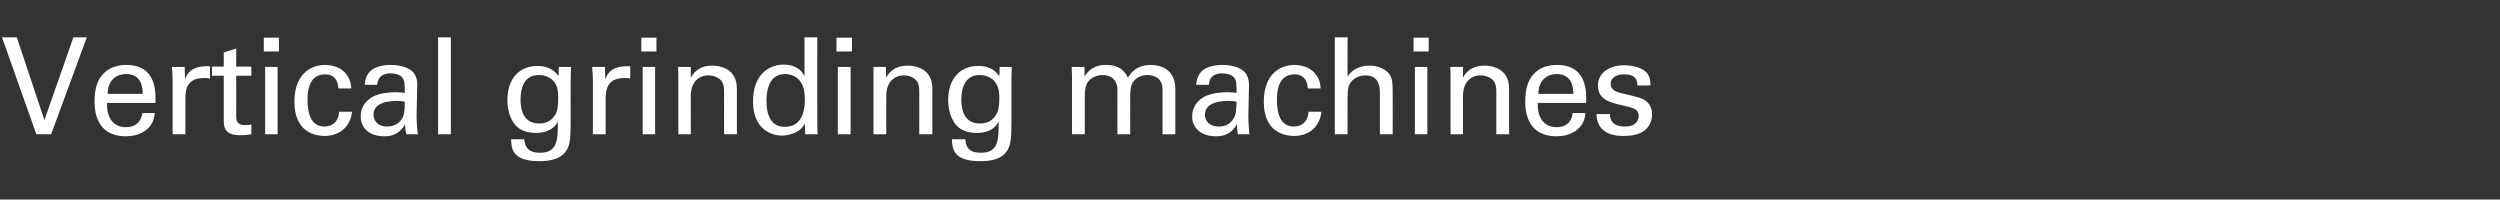 <?xml version="1.0" standalone="no"?><!DOCTYPE svg PUBLIC "-//W3C//DTD SVG 1.1//EN" "http://www.w3.org/Graphics/SVG/1.1/DTD/svg11.dtd"><svg xmlns="http://www.w3.org/2000/svg" version="1.1" width="743px" height="59.3px" viewBox="0 -11 743 59.3" style="top:-11px"><rect x="0" y="-11" width="743" height="59.3" fill="#333333" stroke="none"/><desc>Vertical grinding machines</desc><defs/><g id="Polygon393062"><path d="m15.2 28.9l-4.4 0l-10.2-28.8l4.4 0l8.2 24.6l8.6-24.6l4 0l-10.6 28.8zm16.6-9.3c-.1 4.1 1.6 7.2 5.7 7.2c2.5 0 4.4-1.3 4.8-4.2c0 0 3.7 0 3.7 0c-.1 1-.3 2.7-1.7 4.2c-.9 1-2.9 2.7-6.9 2.7c-6.3 0-9.3-3.9-9.3-10.3c0-3.9.8-7.2 3.9-9.4c2-1.3 4.3-1.5 5.5-1.5c9 0 8.8 8 8.7 11.3c0 0-14.4 0-14.4 0zm10.6-2.7c0-1.9-.3-5.9-5-5.9c-2.4 0-5.4 1.5-5.4 5.9c0 0 10.4 0 10.4 0zm8.9-4c0-1.3-.1-2.7-.2-4c.01-.04 3.8 0 3.8 0c0 0 .08 3.83.1 3.8c.7-2.8 3.1-3.7 4.8-3.9c1.1-.2 1.9-.1 2.6-.1c0 0 0 3.7 0 3.7c-.2-.1-.5-.2-.8-.2c-.2 0-.6 0-1 0c-4.5 0-5.5 2.6-5.5 6c0 .03 0 10.7 0 10.7l-3.8 0c0 0 .01-15.97 0-16zm11.7-4.1l3.5 0l0-4.2l3.7-1.2l0 5.4l4.5 0l0 2.7l-4.5 0c0 0 .02 12.04 0 12c0 1 0 2.7 2.7 2.7c.8 0 1.5-.1 1.8-.2c0 0 0 2.9 0 2.9c-.7.1-1.8.3-3.1.3c-3.5 0-5.1-1-5.1-4.3c.01 0 0-13.4 0-13.4l-3.5 0l0-2.7zm15.4-8.6l4.5 0l0 4.1l-4.5 0l0-4.1zm.4 8.7l3.7 0l0 20l-3.7 0l0-20zm21.8 6.4c-.1-.9-.3-4.2-4-4.2c-5.2 0-5.2 6-5.2 7.5c0 4.1 1 8 5 8c3.2 0 4.3-2.4 4.4-4.4c0 0 3.8 0 3.8 0c-.3 3.9-3.2 7.2-8.1 7.2c-1.4 0-4.5-.3-6.6-2.6c-1.2-1.4-2.4-3.5-2.4-7.6c0-8.4 5.1-10.9 9.1-10.9c1.3 0 4.3.3 6.1 2.5c1.5 1.7 1.6 3.4 1.7 4.5c0 0-3.8 0-3.8 0zm20.2 13.6c-.3-1-.4-2-.4-3c-1.8 3.3-4.5 3.6-6.2 3.6c-4.6 0-7-2.6-7-5.9c0-1.6.5-4.1 3.5-5.8c2.1-1.2 5.3-1.4 6.9-1.4c1 0 1.6.1 2.7.2c0-2.5 0-3.6-.7-4.5c-.7-1-2.4-1.3-3.5-1.3c-3.7 0-3.9 2.6-4 3.4c0 0-3.7 0-3.7 0c.1-1 .2-2.4 1.4-3.8c1.5-1.7 4.3-2.1 6.4-2.1c2.9 0 6.1.9 7.1 2.9c.7 1.2.7 2.2.7 3.1c0 0-.2 9.6-.2 9.6c0 .3.1 3 .4 5c0 0-3.4 0-3.4 0zm-2.6-9.9c-1.5 0-7.2 0-7.2 4.1c0 1.3.8 3.5 4.1 3.5c1.9 0 3.4-.8 4.3-2.2c.8-1.3.9-2.5.9-5.2c-.6-.1-1.2-.2-2.1-.2zm12-18.9l3.8 0l0 28.8l-3.8 0l0-28.8zm25.6 30.3c.2 2.3 1.2 4 4.7 4c5.2 0 5.3-3.8 5.3-9.3c-1.6 3.3-5.4 3.4-6.6 3.4c-1.8 0-4.4-.4-6.1-2.4c-1.7-2.1-2.3-4.8-2.3-7.4c0-6.8 4-10.1 8.9-10.1c4 0 5.5 2 6.3 3c.01.01.1-2.7.1-2.7l3.6 0l-.1 3.6c0 0-.03 12.52 0 12.5c0 4.8-.2 6.8-1 8.3c-1.7 3.2-5.6 3.6-8.3 3.6c-8.1 0-8.3-3.7-8.4-6.5c0 0 3.9 0 3.9 0zm8.8-6.7c.8-1 1.3-2.1 1.3-5.7c0-2.5-.5-4-1.5-5c-1-1.1-2.6-1.7-4.3-1.7c-4.8 0-5.4 4.7-5.4 7.3c0 3.1.9 7.1 5.5 7.1c2.2 0 3.5-.8 4.4-2zm11.6-10.8c0-1.3-.1-2.7-.2-4c.03-.04 3.8 0 3.8 0c0 0 .1 3.83.1 3.8c.7-2.8 3.1-3.7 4.8-3.9c1.1-.2 1.9-.1 2.6-.1c0 0 0 3.7 0 3.7c-.2-.1-.5-.2-.7-.2c-.3 0-.7 0-1.1 0c-4.4 0-5.5 2.6-5.5 6c.02.03 0 10.7 0 10.7l-3.8 0c0 0 .03-15.97 0-16zm14.4-12.7l4.5 0l0 4.1l-4.5 0l0-4.1zm.4 8.7l3.7 0l0 20l-3.7 0l0-20zm10.6 2.3l-.1-2.3l3.8 0c0 0 .02 3.19 0 3.2c.5-.8 1.9-3.6 6.4-3.6c1.8 0 7.3.6 7.3 6.8c0-.02 0 13.6 0 13.6l-3.8 0c0 0-.03-12.74 0-12.7c0-1.4-.2-2.6-1.1-3.5c-1-.9-2.3-1.3-3.6-1.3c-2.7 0-5.2 1.9-5.2 6c.02-.04 0 11.5 0 11.5l-3.7 0l0-17.7zm37.5-11.1l3.8 0c0 0-.04 25.6 0 25.6c0 .4 0 2.2.1 3.2c.02-.01-3.7 0-3.7 0c0 0-.11-3.2-.1-3.2c-.3.6-.8 1.4-1.8 2.1c-1.6 1.1-3.6 1.5-5 1.5c-2.6 0-8.6-1.4-8.6-10.2c0-7.6 4.4-10.9 9.1-10.9c4.3 0 5.7 2.5 6.2 3.4c.01-.03 0-11.5 0-11.5zm-1.4 12.9c-.8-1-2.3-2-4.4-2c-5.5 0-5.5 6.6-5.5 8c0 3.5.9 7.7 5.5 7.7c5.9 0 5.9-6.6 5.9-8.1c0-2.9-.6-4.5-1.5-5.6zm10.9-12.8l4.6 0l0 4.1l-4.6 0l0-4.1zm.4 8.7l3.8 0l0 20l-3.8 0l0-20zm10.6 2.3l0-2.3l3.7 0c0 0 .07 3.19.1 3.2c.4-.8 1.8-3.6 6.4-3.6c1.8 0 7.3.6 7.3 6.8c-.04-.02 0 13.6 0 13.6l-3.9 0c0 0 .03-12.74 0-12.7c0-1.4-.1-2.6-1.1-3.5c-.9-.9-2.2-1.3-3.5-1.3c-2.7 0-5.2 1.9-5.2 6c-.03-.04 0 11.5 0 11.5l-3.8 0l0-17.7zm27.3 19.2c.1 2.3 1.1 4 4.6 4c5.3 0 5.3-3.8 5.3-9.3c-1.6 3.3-5.3 3.4-6.5 3.4c-1.9 0-4.5-.4-6.2-2.4c-1.7-2.1-2.3-4.8-2.3-7.4c0-6.8 4-10.1 8.9-10.1c4.1 0 5.5 2 6.3 3c.05.01.1-2.7.1-2.7l3.6 0l-.1 3.6c0 0 0 12.52 0 12.5c0 4.8-.2 6.8-1 8.3c-1.6 3.2-5.5 3.6-8.3 3.6c-8 0-8.3-3.7-8.4-6.5c0 0 4 0 4 0zm8.7-6.7c.8-1 1.4-2.1 1.4-5.7c0-2.5-.6-4-1.6-5c-1-1.1-2.6-1.7-4.3-1.7c-4.7 0-5.4 4.7-5.4 7.3c0 3.1.9 7.1 5.5 7.1c2.2 0 3.5-.8 4.4-2zm23-12.2l-.1-2.6l3.8 0c0 0 .03 2.87 0 2.9c1.9-3.2 4.7-3.5 6.4-3.5c4.4 0 5.8 2.3 6.5 3.8c.7-1.1 2.3-3.8 6.8-3.8c2.8 0 7.3 1.2 7.3 7.1c.01.04 0 13.5 0 13.5l-3.8 0c0 0 .02-12.86 0-12.9c0-1.7-.3-2.5-.7-3c-.6-.9-1.9-1.7-3.8-1.7c-2.4 0-3.7 1.3-4.3 2.1c-.8 1.2-.8 3.4-.8 4.3c-.04-.02 0 11.2 0 11.2l-3.8 0c0 0-.03-13.26 0-13.3c0-2.4-1.5-4.3-4.4-4.3c-2.6 0-4 1.5-4.4 2.1c-.8 1.2-.9 2.8-.9 4.1c.01.02 0 11.4 0 11.4l-3.8 0l0-17.4zm49.3 17.4c-.2-1-.3-2-.3-3c-1.8 3.3-4.5 3.6-6.2 3.6c-4.6 0-7.1-2.6-7.1-5.9c0-1.6.6-4.1 3.5-5.8c2.2-1.2 5.4-1.4 7-1.4c.9 0 1.5.1 2.7.2c0-2.5 0-3.6-.7-4.5c-.8-1-2.4-1.3-3.5-1.3c-3.8 0-4 2.6-4 3.4c0 0-3.8 0-3.8 0c.1-1 .3-2.4 1.4-3.8c1.5-1.7 4.4-2.1 6.5-2.1c2.9 0 6 .9 7.1 2.9c.6 1.2.7 2.2.7 3.1c0 0-.2 9.6-.2 9.6c0 .3.1 3 .3 5c0 0-3.4 0-3.4 0zm-2.6-9.9c-1.5 0-7.2 0-7.2 4.1c0 1.3.8 3.5 4.2 3.5c1.9 0 3.3-.8 4.2-2.2c.9-1.3.9-2.5 1-5.2c-.7-.1-1.2-.2-2.2-.2zm23.4-3.7c-.1-.9-.3-4.2-4-4.2c-5.2 0-5.2 6-5.2 7.5c0 4.1 1 8 5 8c3.2 0 4.3-2.4 4.4-4.4c0 0 3.8 0 3.8 0c-.3 3.9-3.2 7.2-8.1 7.2c-1.4 0-4.5-.3-6.6-2.6c-1.2-1.4-2.4-3.5-2.4-7.6c0-8.4 5.1-10.9 9.1-10.9c1.3 0 4.3.3 6.1 2.5c1.5 1.7 1.6 3.4 1.7 4.5c0 0-3.8 0-3.8 0zm8-15.2l3.8 0c0 0-.04 11.71 0 11.7c1.2-2.1 3.7-3.3 6.5-3.3c2.1 0 5.1.8 6.3 3.2c.4.8.6 1.7.6 4.7c.04-.04 0 12.5 0 12.5l-3.8 0c0 0 .01-11.86 0-11.9c0-1.8 0-5.6-4.3-5.6c-2.8 0-4.2 1.7-4.7 2.6c-.6 1.2-.6 3-.6 4.3c-.04-.03 0 10.6 0 10.6l-3.8 0l0-28.8zm23.4.1l4.5 0l0 4.1l-4.5 0l0-4.1zm.4 8.7l3.7 0l0 20l-3.7 0l0-20zm10.6 2.3l-.1-2.3l3.8 0c0 0 .01 3.19 0 3.2c.4-.8 1.9-3.6 6.4-3.6c1.8 0 7.3.6 7.3 6.8c0-.02 0 13.6 0 13.6l-3.8 0c0 0-.03-12.74 0-12.7c0-1.4-.2-2.6-1.1-3.5c-1-.9-2.3-1.3-3.6-1.3c-2.7 0-5.2 1.9-5.2 6c.01-.04 0 11.5 0 11.5l-3.7 0l0-17.7zm25.9 8.4c-.1 4.1 1.6 7.2 5.7 7.2c2.5 0 4.4-1.3 4.7-4.2c0 0 3.8 0 3.8 0c-.1 1-.3 2.7-1.7 4.2c-.9 1-2.9 2.7-6.9 2.7c-6.3 0-9.3-3.9-9.3-10.3c0-3.9.8-7.2 3.9-9.4c1.9-1.3 4.3-1.5 5.5-1.5c9 0 8.8 8 8.7 11.3c0 0-14.4 0-14.4 0zm10.6-2.7c0-1.9-.4-5.9-5-5.9c-2.4 0-5.4 1.5-5.4 5.9c0 0 10.4 0 10.4 0zm10.9 6c-.1 1.6.7 3.7 4.3 3.7c1.6 0 2.8-.3 3.6-1.3c.4-.5.6-1.2.6-1.9c0-1.9-1.4-2.3-4.4-3c-4.2-.9-7.7-1.8-7.7-6c0-3.6 3.2-6 7.8-6c2.5 0 6.1.7 7.3 3.1c.5 1.1.5 2.1.5 2.9c0 0-3.9 0-3.9 0c.2-3-2.5-3.3-3.8-3.3c-.6 0-4.1 0-4.1 2.9c0 1.8 1.8 2.3 2.8 2.6c5.6 1.3 6.8 1.6 8 2.7c1.1 1 1.5 2.4 1.5 3.7c0 2.3-1.2 4.2-2.7 5.1c-1.8 1.1-3.9 1.3-6 1.3c-4 0-7.8-1.6-7.8-6.5c0 0 4 0 4 0z" stroke="none" fill="#fff"/></g></svg>